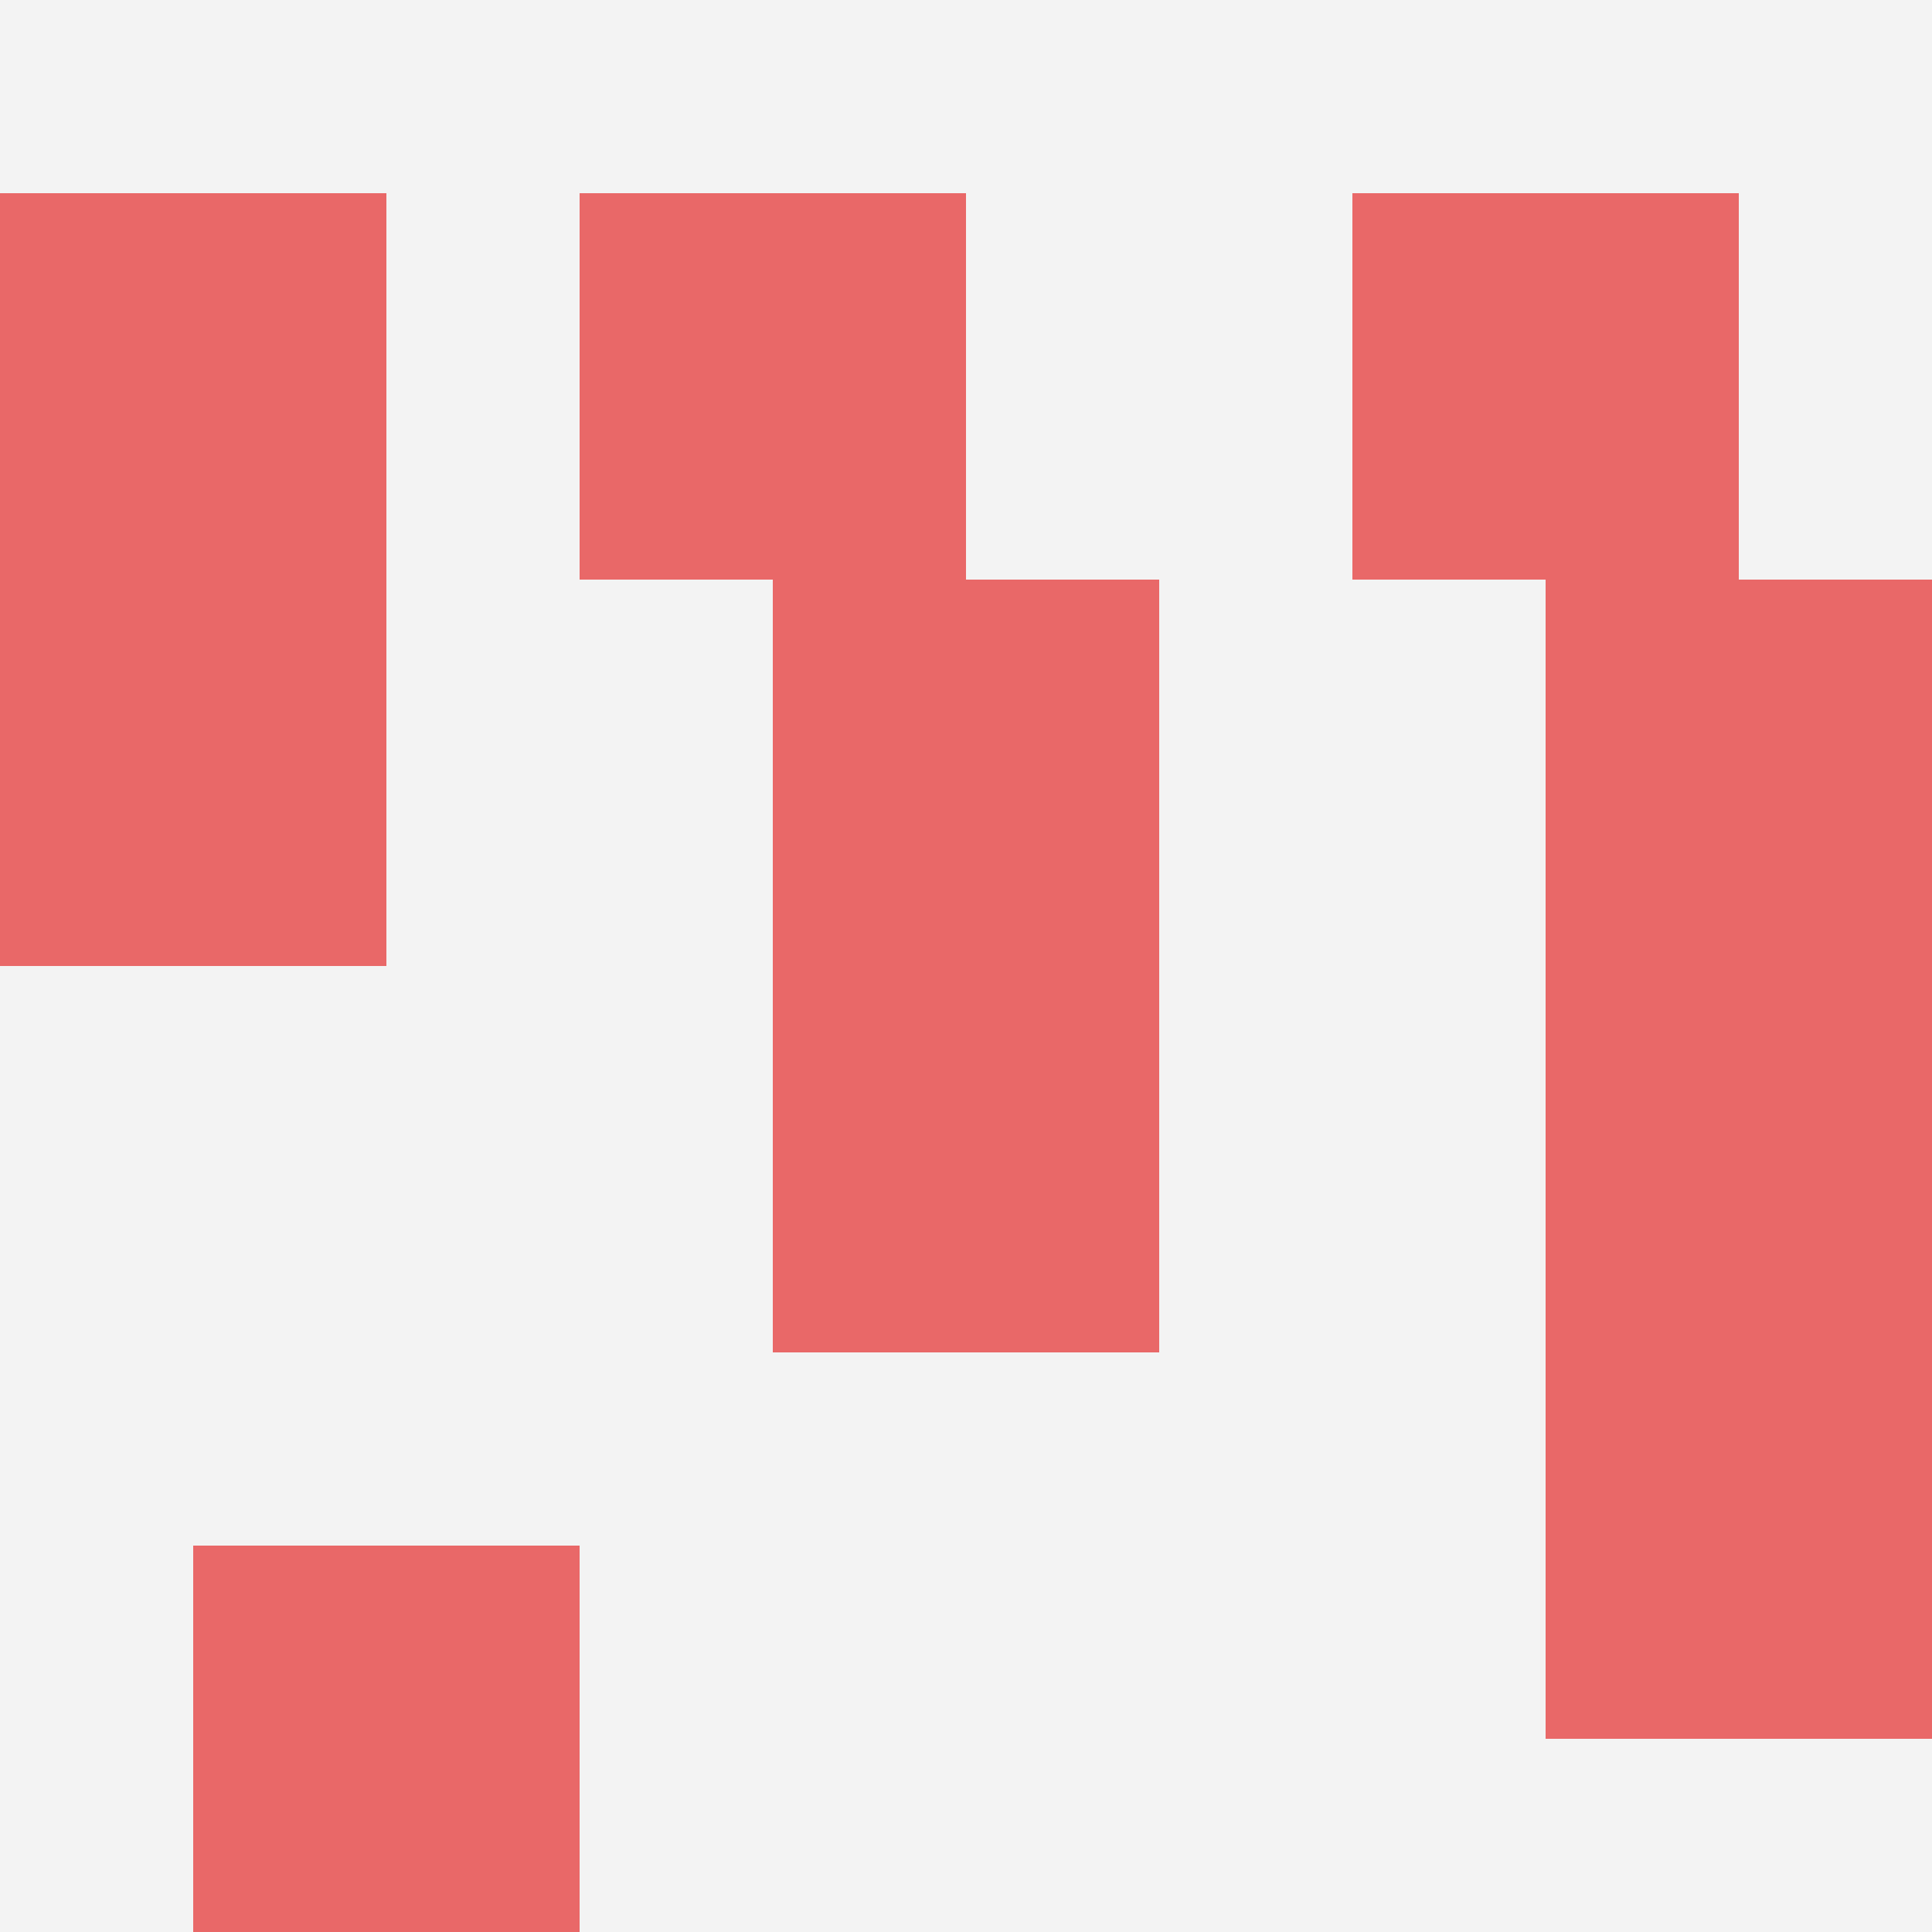 <svg id="ten-svg" xmlns="http://www.w3.org/2000/svg" preserveAspectRatio="xMinYMin meet" viewBox="0 0 10 10"> <rect x="0" y="0" width="10" height="10" fill="#F3F3F3"/><rect class="t" x="8" y="5"/><rect class="t" x="1" y="8"/><rect class="t" x="4" y="5"/><rect class="t" x="3" y="1"/><rect class="t" x="8" y="3"/><rect class="t" x="8" y="7"/><rect class="t" x="4" y="3"/><rect class="t" x="7" y="1"/><rect class="t" x="0" y="1"/><rect class="t" x="0" y="3"/><style>.t{width:2px;height:2px;fill:#E96868} #ten-svg{shape-rendering:crispedges;}</style></svg>